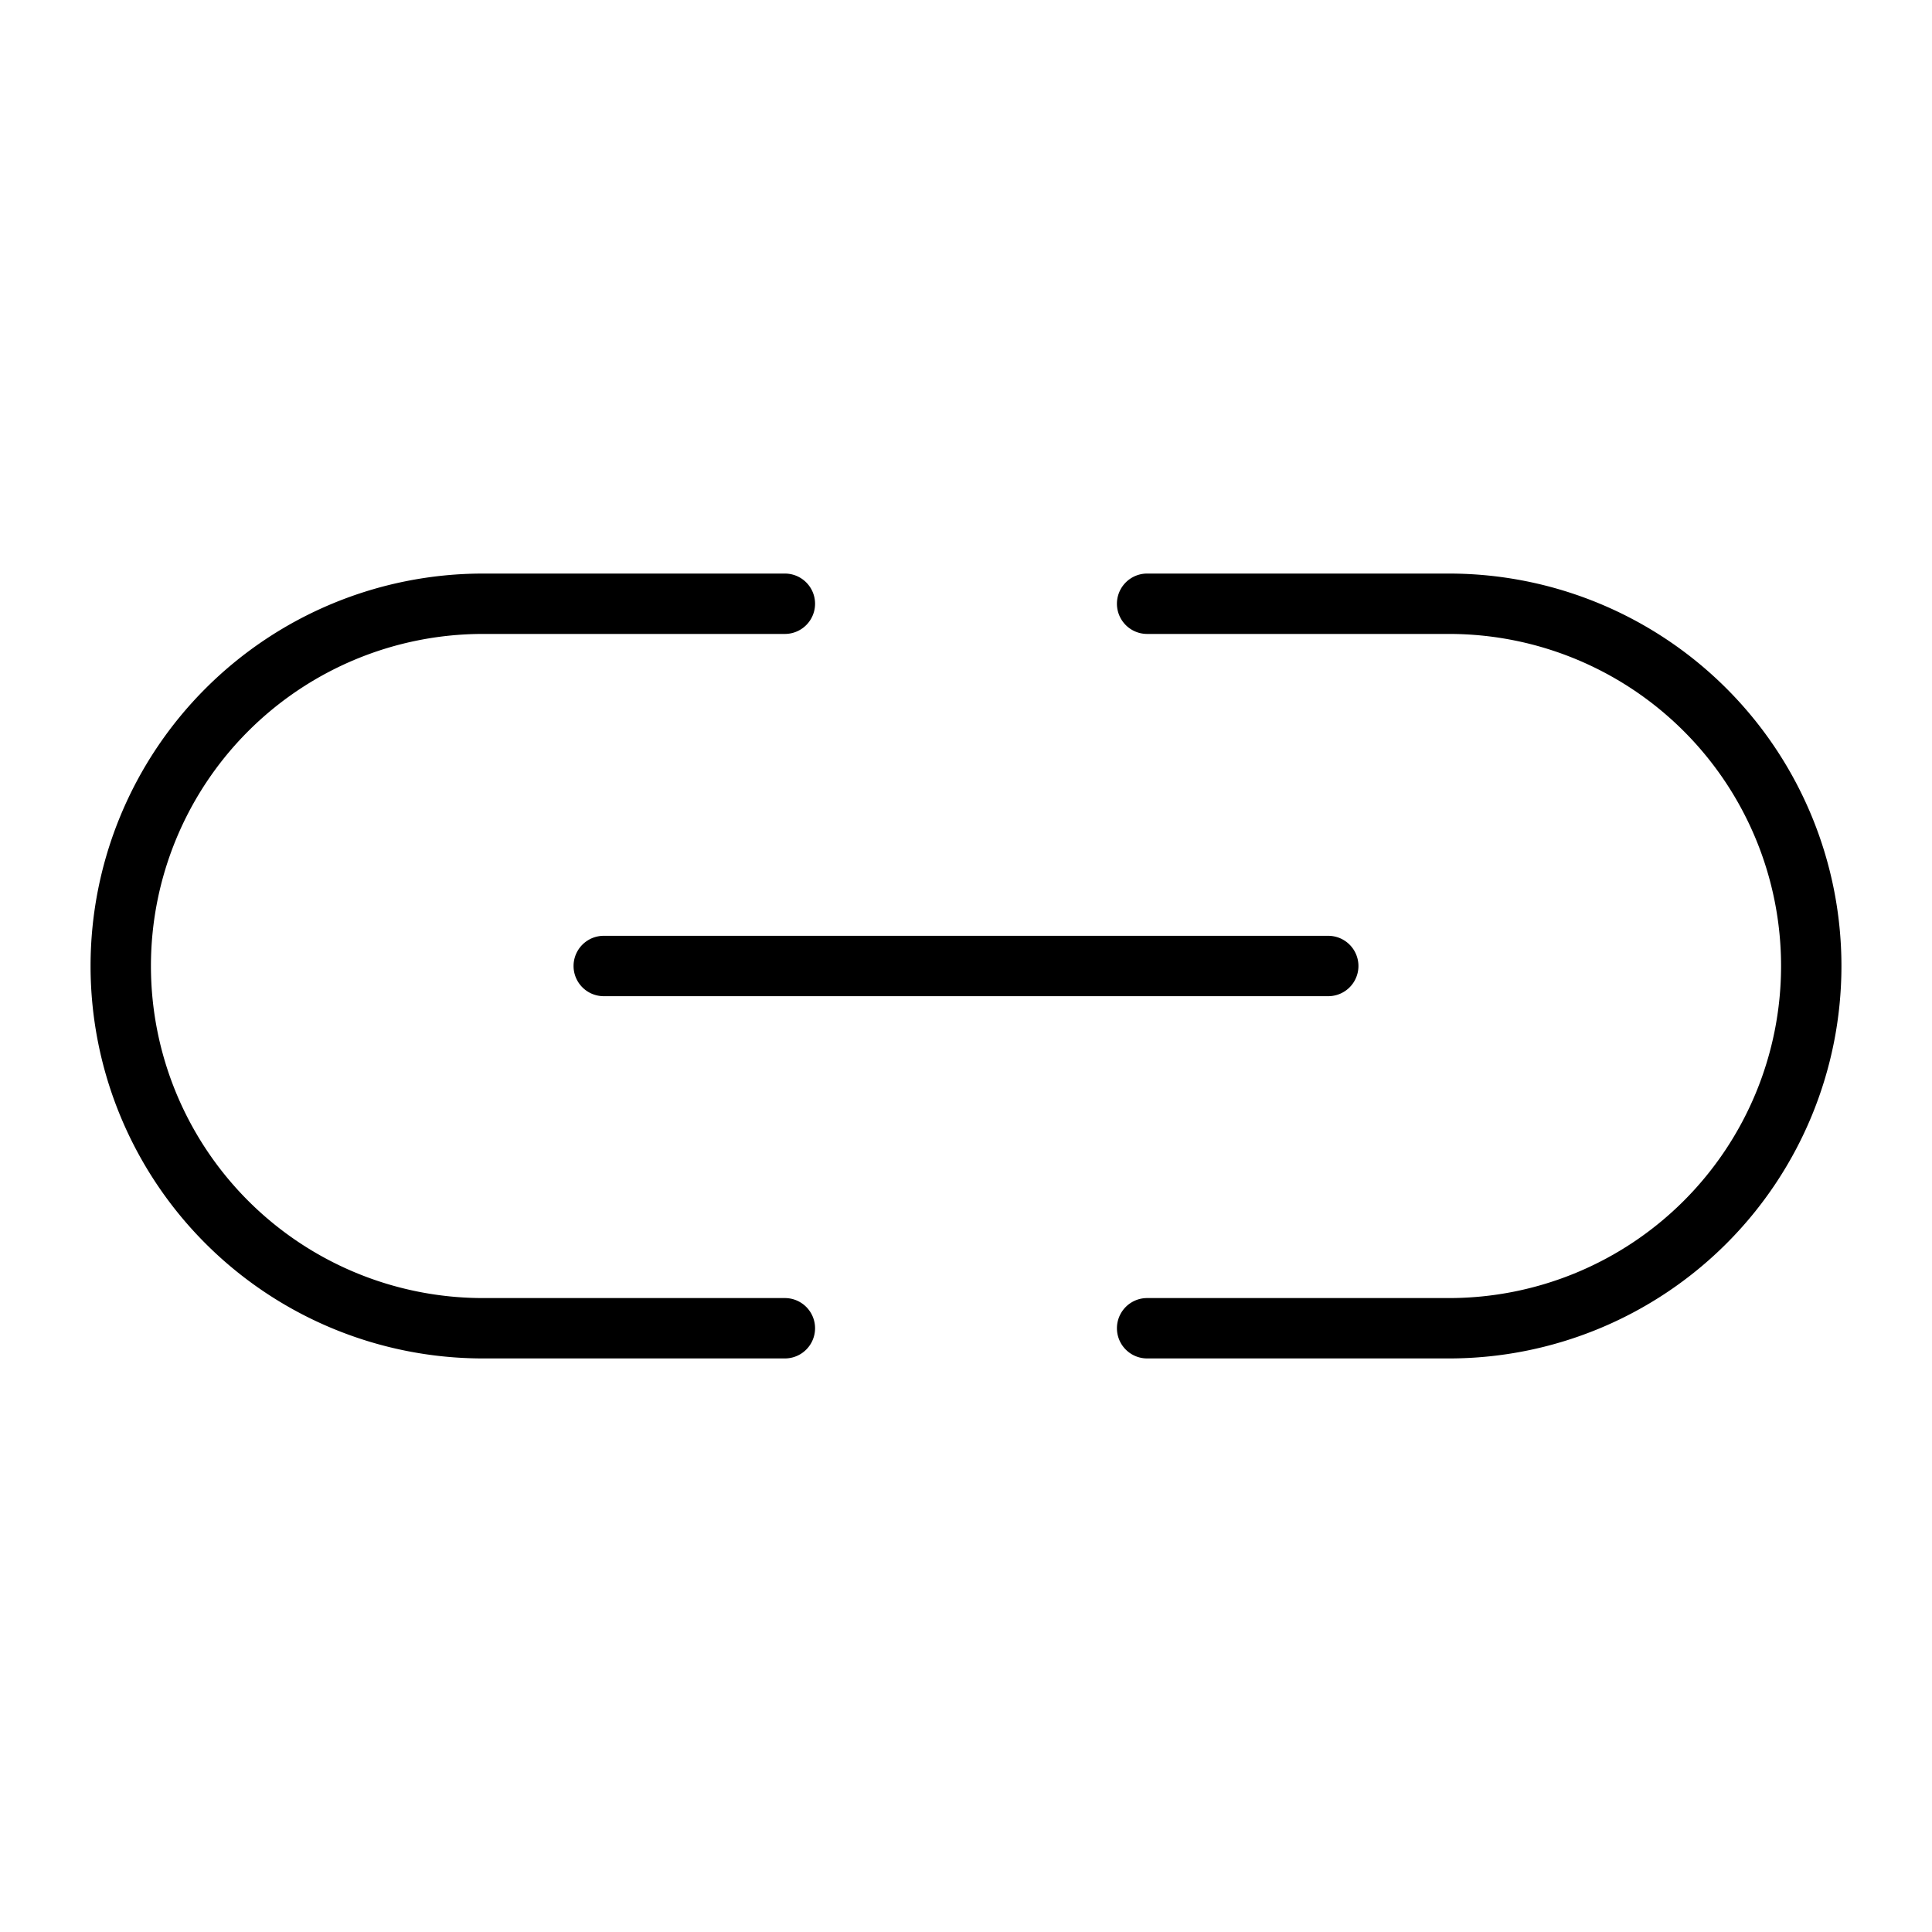<svg xmlns="http://www.w3.org/2000/svg" viewBox="0 0 256 256" fill="currentColor"><path d="M80,124h96a4,4,0,0,1,0,8H80a4,4,0,0,1,0-8Zm24,48H64a44,44,0,0,1,0-88h40a4,4,0,0,0,0-8H64a52,52,0,0,0,0,104h40a4,4,0,0,0,0-8Zm88-96H152a4,4,0,0,0,0,8h40a44,44,0,0,1,0,88H152a4,4,0,0,0,0,8h40a52,52,0,0,0,0-104Z"/></svg>